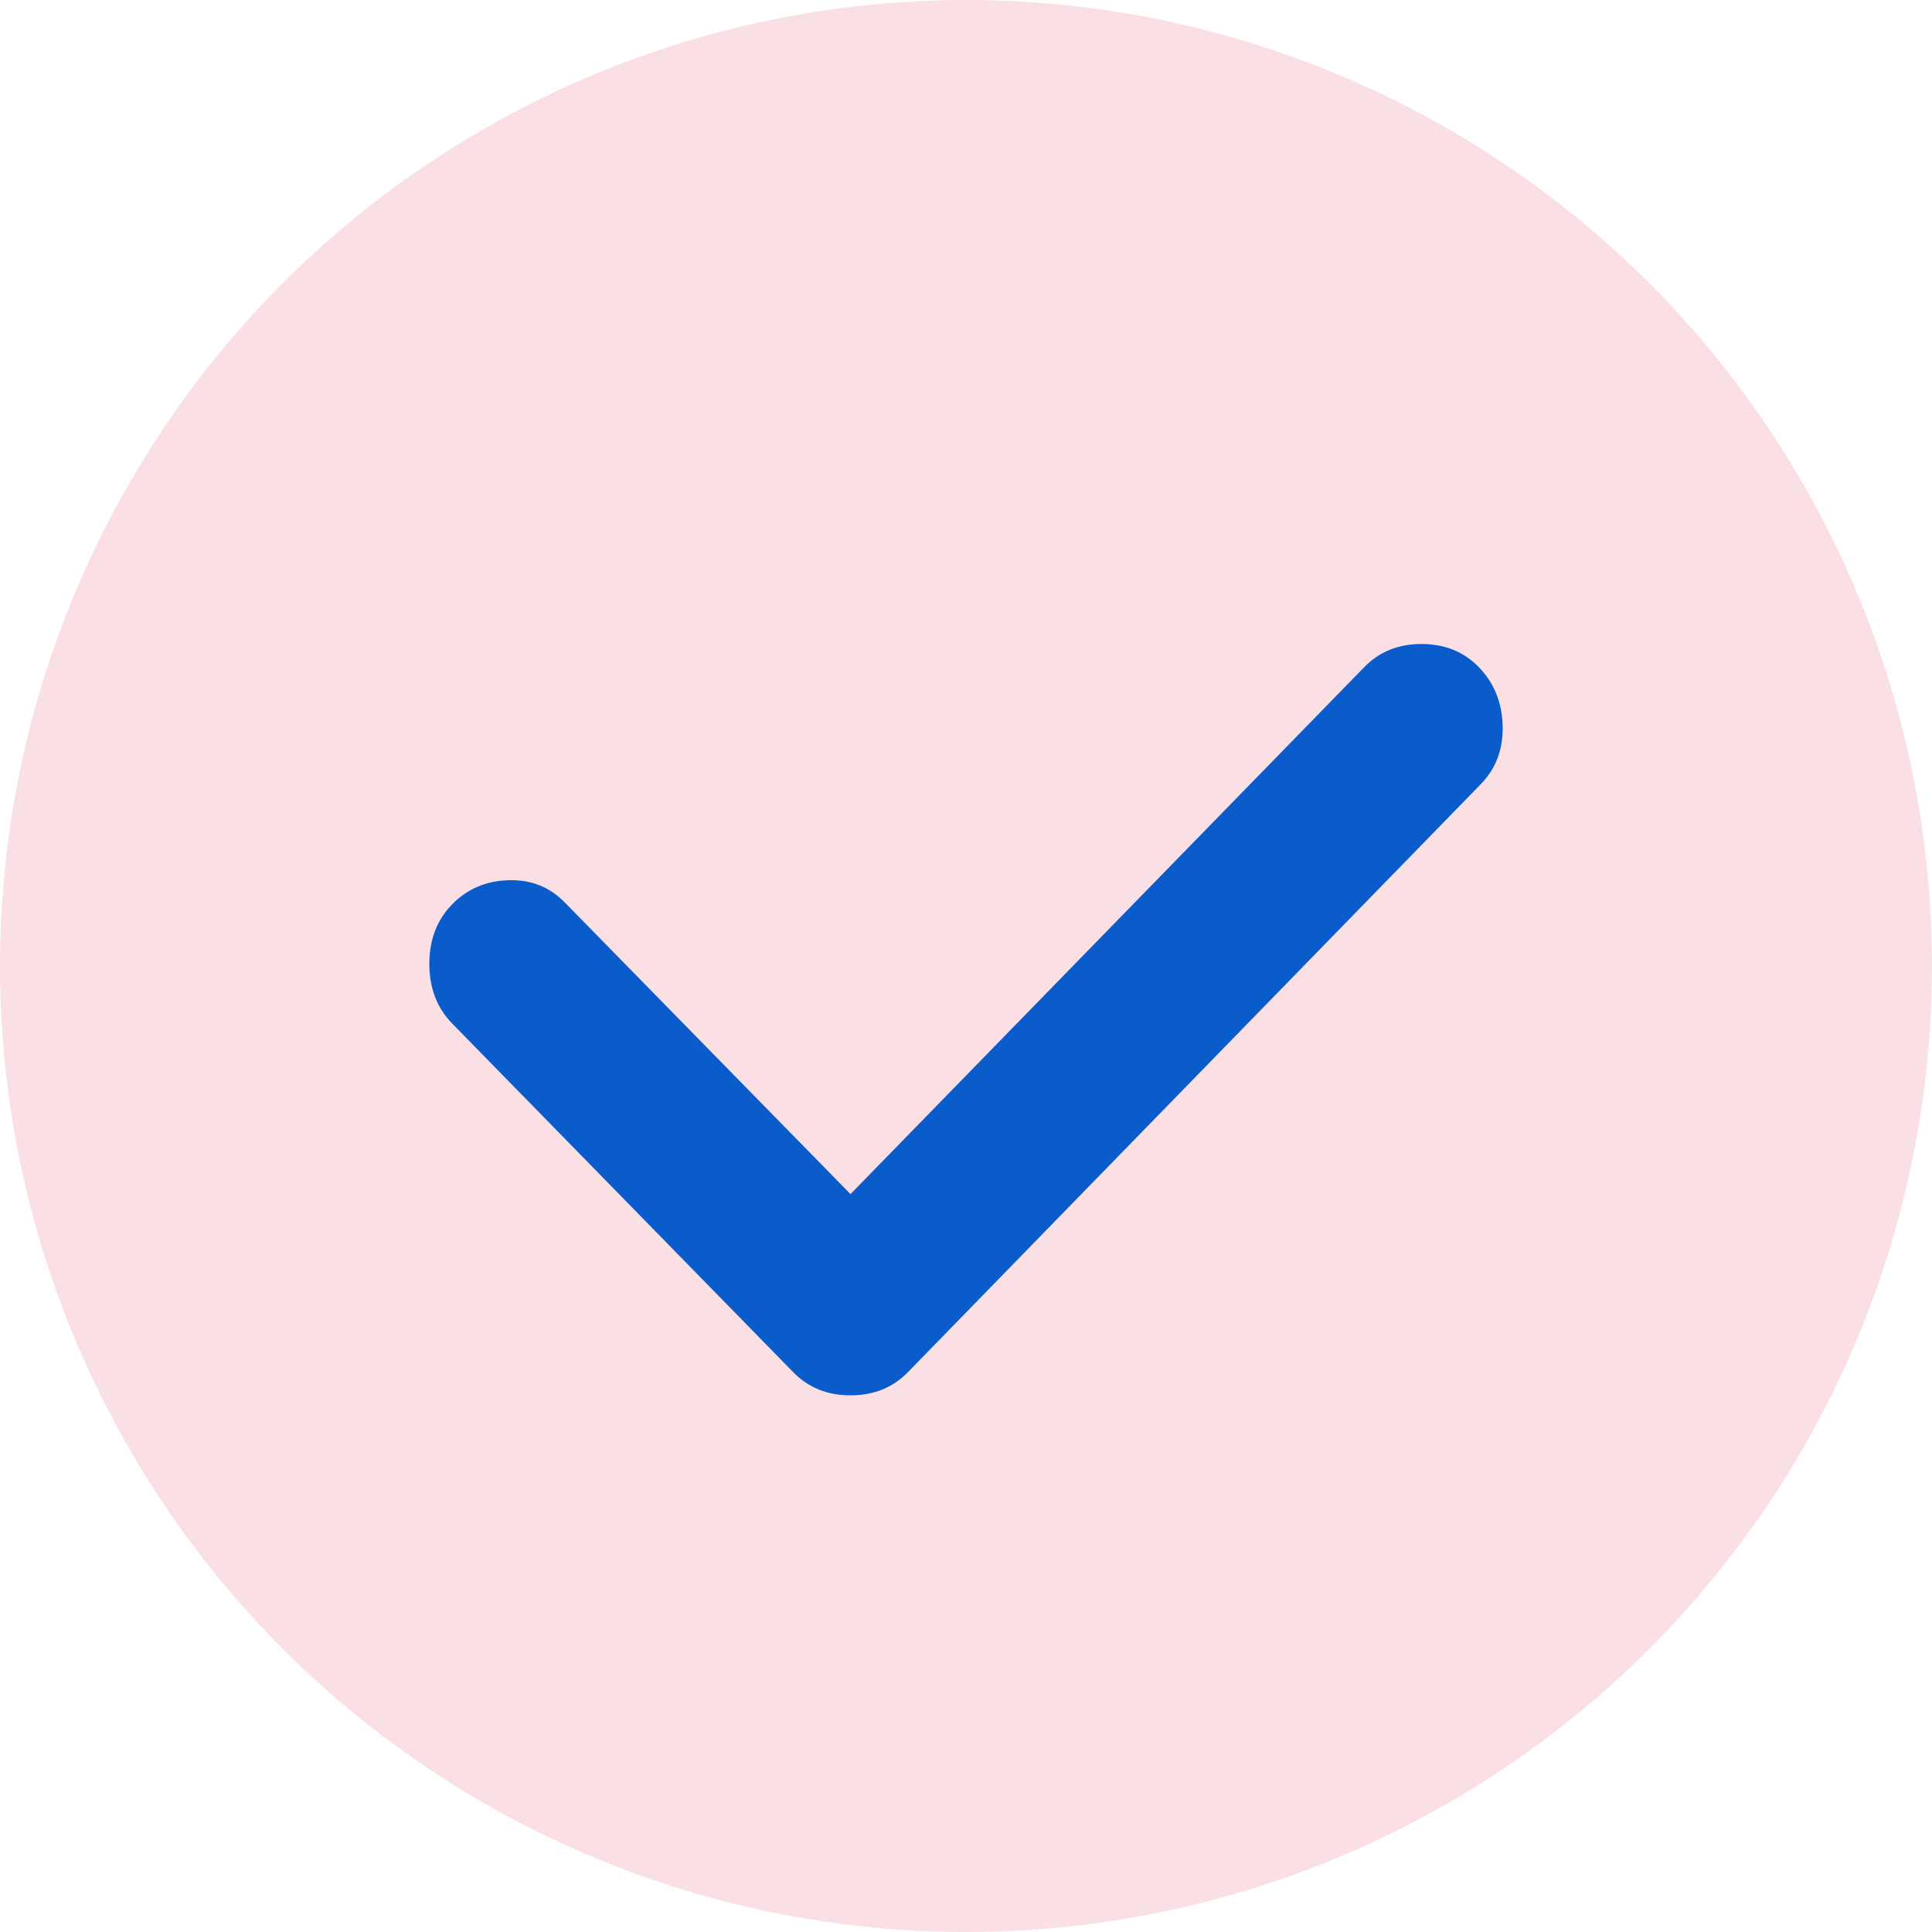 <svg width="18" height="18" viewBox="0 0 18 18" fill="none" xmlns="http://www.w3.org/2000/svg">
<circle cx="9" cy="9" r="9" fill="#FAE0E5"/>
<path d="M7.924 11.125L5.262 8.408C5.121 8.263 4.946 8.194 4.736 8.201C4.526 8.207 4.35 8.283 4.21 8.428C4.07 8.572 4 8.757 4 8.98C4 9.204 4.07 9.388 4.21 9.533L7.389 12.783C7.529 12.928 7.708 13 7.924 13C8.141 13 8.319 12.928 8.46 12.783L13.799 7.303C13.939 7.158 14.006 6.977 14 6.759C13.993 6.543 13.92 6.362 13.779 6.217C13.639 6.072 13.461 6 13.244 6C13.028 6 12.849 6.072 12.709 6.217L7.924 11.125Z" fill="#0A5CCB"/>
</svg>

